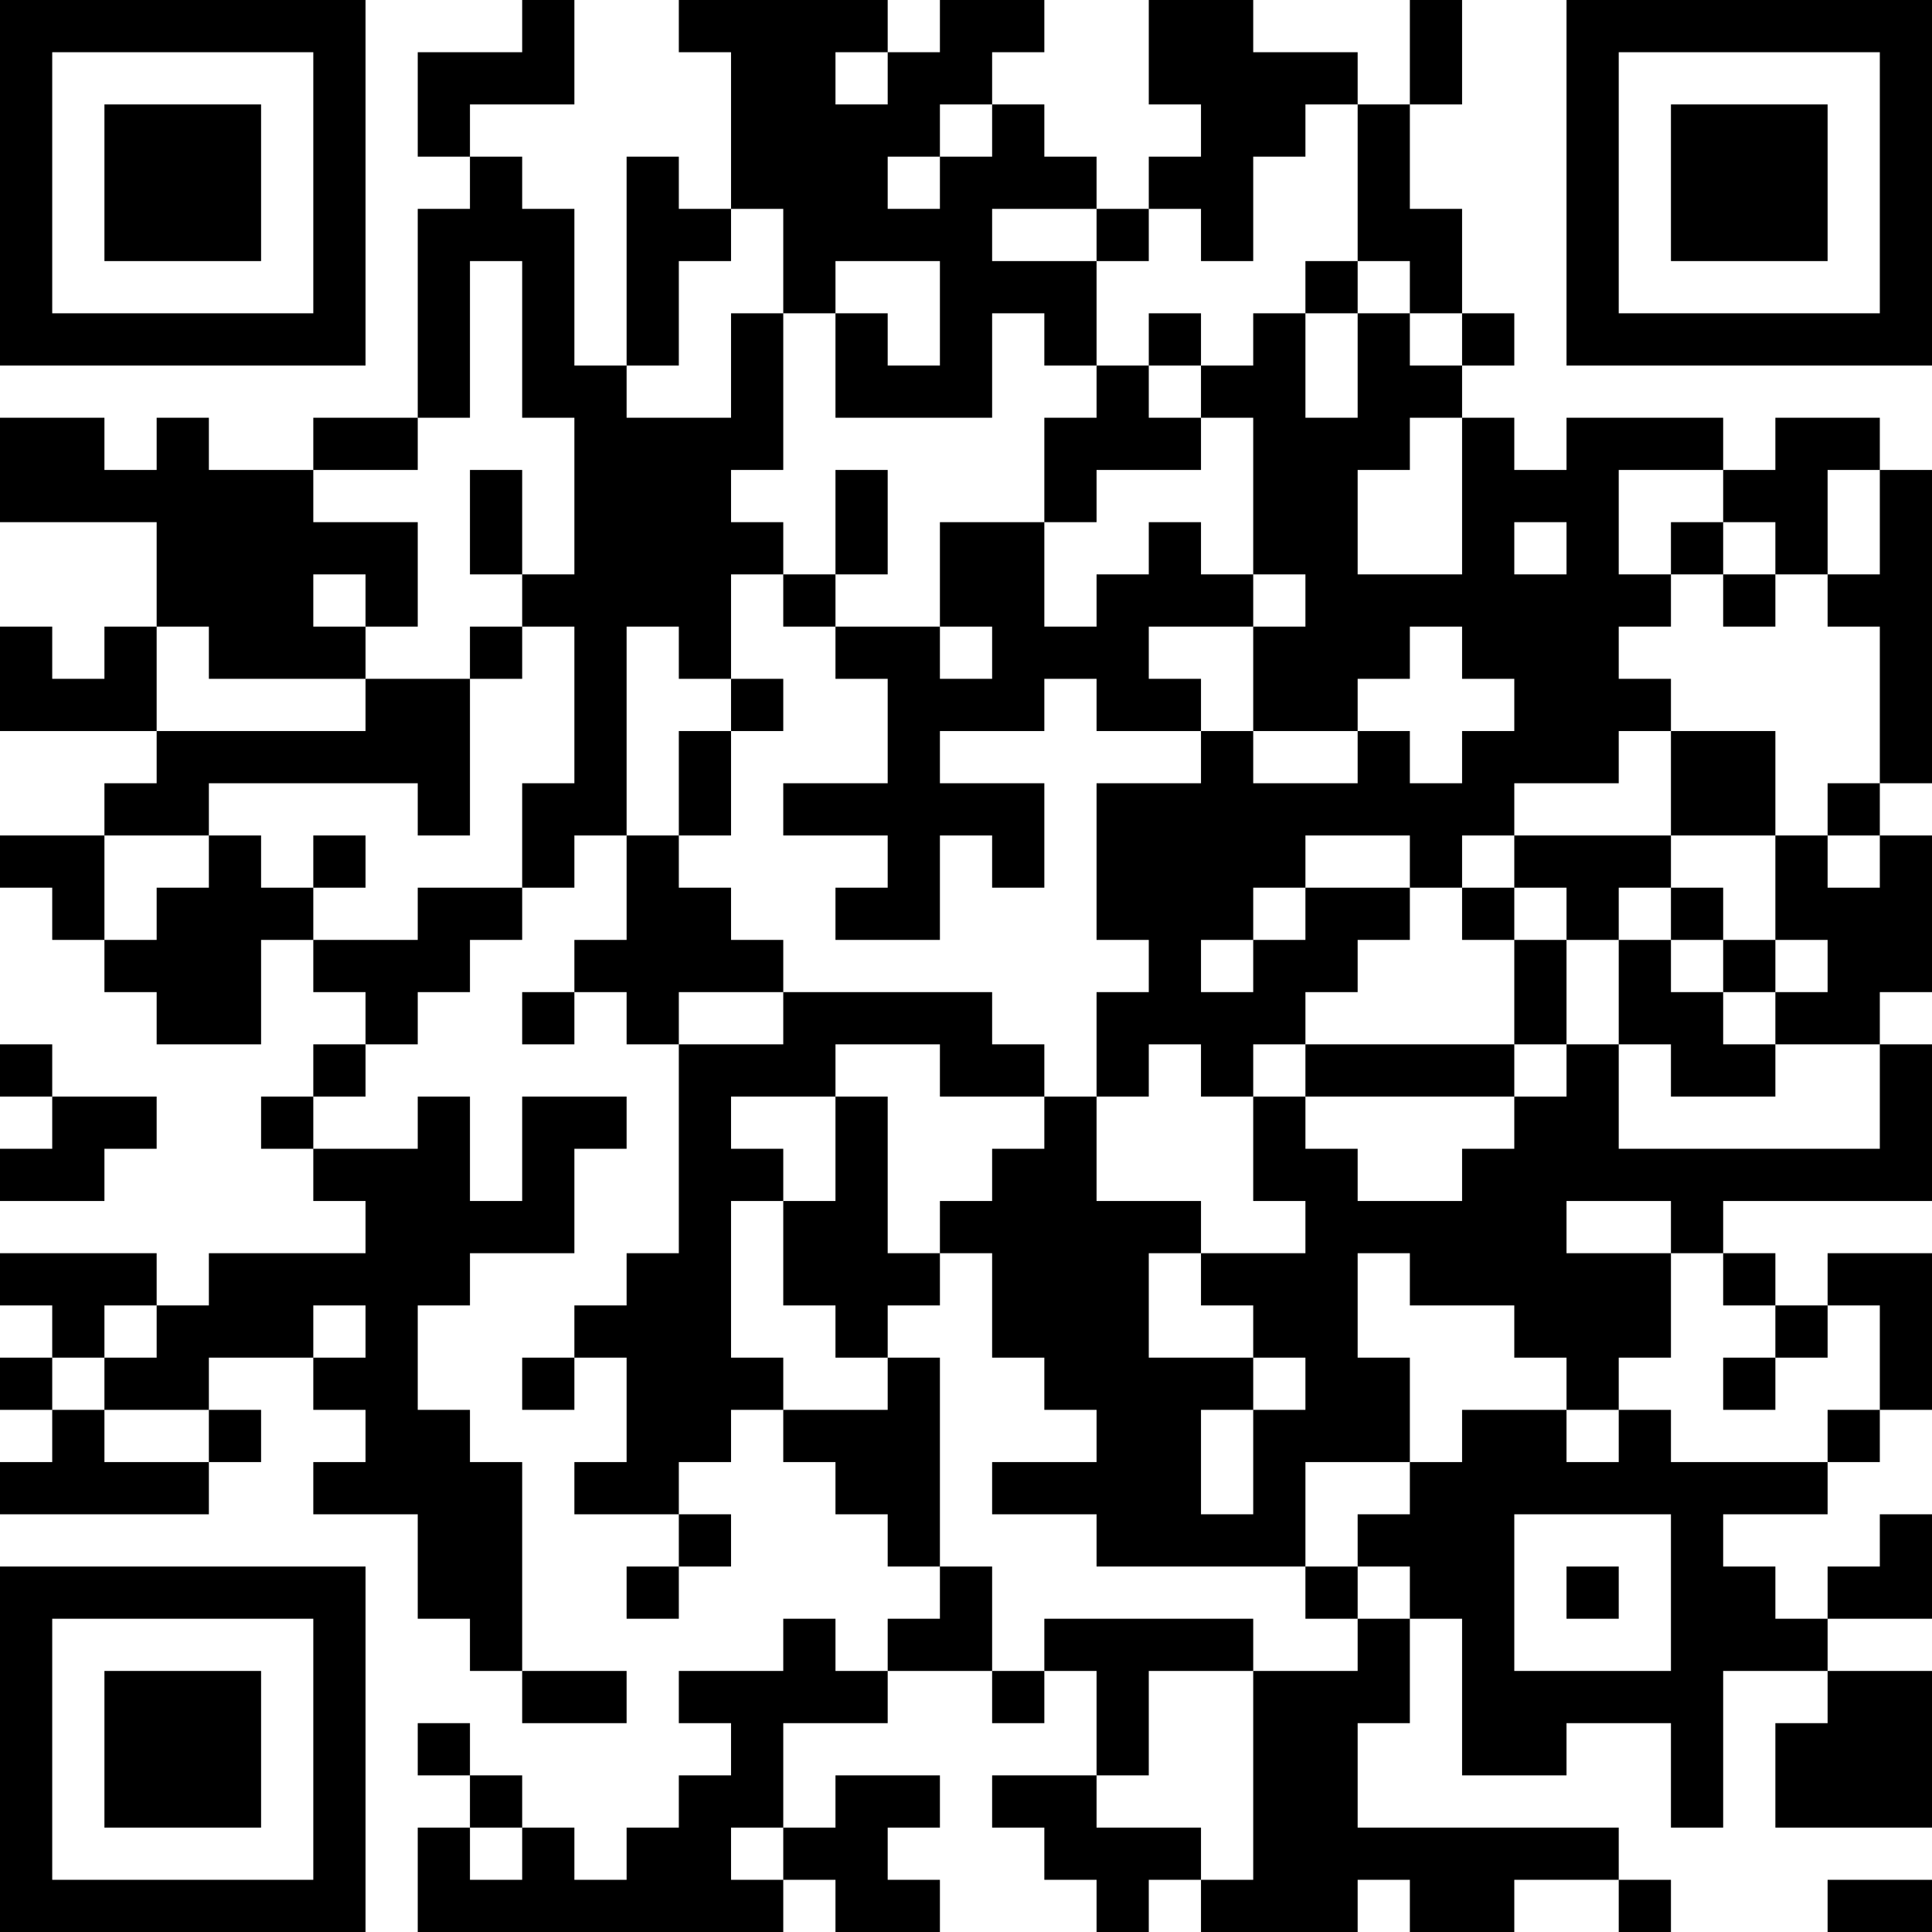 <?xml version="1.0" encoding="UTF-8"?>
<svg xmlns="http://www.w3.org/2000/svg" version="1.1" width="400" height="400" viewBox="0 0 400 400"><rect x="0" y="0" width="400" height="400" fill="#ffffff"/><g transform="scale(10.811)"><g transform="translate(0,0)"><path fill-rule="evenodd" d="M10 0L10 1L8 1L8 3L9 3L9 4L8 4L8 8L6 8L6 9L4 9L4 8L3 8L3 9L2 9L2 8L0 8L0 10L3 10L3 12L2 12L2 13L1 13L1 12L0 12L0 14L3 14L3 15L2 15L2 16L0 16L0 17L1 17L1 18L2 18L2 19L3 19L3 20L5 20L5 18L6 18L6 19L7 19L7 20L6 20L6 21L5 21L5 22L6 22L6 23L7 23L7 24L4 24L4 25L3 25L3 24L0 24L0 25L1 25L1 26L0 26L0 27L1 27L1 28L0 28L0 29L4 29L4 28L5 28L5 27L4 27L4 26L6 26L6 27L7 27L7 28L6 28L6 29L8 29L8 31L9 31L9 32L10 32L10 33L12 33L12 32L10 32L10 28L9 28L9 27L8 27L8 25L9 25L9 24L11 24L11 22L12 22L12 21L10 21L10 23L9 23L9 21L8 21L8 22L6 22L6 21L7 21L7 20L8 20L8 19L9 19L9 18L10 18L10 17L11 17L11 16L12 16L12 18L11 18L11 19L10 19L10 20L11 20L11 19L12 19L12 20L13 20L13 24L12 24L12 25L11 25L11 26L10 26L10 27L11 27L11 26L12 26L12 28L11 28L11 29L13 29L13 30L12 30L12 31L13 31L13 30L14 30L14 29L13 29L13 28L14 28L14 27L15 27L15 28L16 28L16 29L17 29L17 30L18 30L18 31L17 31L17 32L16 32L16 31L15 31L15 32L13 32L13 33L14 33L14 34L13 34L13 35L12 35L12 36L11 36L11 35L10 35L10 34L9 34L9 33L8 33L8 34L9 34L9 35L8 35L8 37L15 37L15 36L16 36L16 37L18 37L18 36L17 36L17 35L18 35L18 34L16 34L16 35L15 35L15 33L17 33L17 32L19 32L19 33L20 33L20 32L21 32L21 34L19 34L19 35L20 35L20 36L21 36L21 37L22 37L22 36L23 36L23 37L26 37L26 36L27 36L27 37L29 37L29 36L31 36L31 37L32 37L32 36L31 36L31 35L26 35L26 33L27 33L27 31L28 31L28 34L30 34L30 33L32 33L32 35L33 35L33 32L35 32L35 33L34 33L34 35L37 35L37 32L35 32L35 31L37 31L37 29L36 29L36 30L35 30L35 31L34 31L34 30L33 30L33 29L35 29L35 28L36 28L36 27L37 27L37 24L35 24L35 25L34 25L34 24L33 24L33 23L37 23L37 20L36 20L36 19L37 19L37 16L36 16L36 15L37 15L37 9L36 9L36 8L34 8L34 9L33 9L33 8L30 8L30 9L29 9L29 8L28 8L28 7L29 7L29 6L28 6L28 4L27 4L27 2L28 2L28 0L27 0L27 2L26 2L26 1L24 1L24 0L22 0L22 2L23 2L23 3L22 3L22 4L21 4L21 3L20 3L20 2L19 2L19 1L20 1L20 0L18 0L18 1L17 1L17 0L13 0L13 1L14 1L14 4L13 4L13 3L12 3L12 7L11 7L11 4L10 4L10 3L9 3L9 2L11 2L11 0ZM16 1L16 2L17 2L17 1ZM18 2L18 3L17 3L17 4L18 4L18 3L19 3L19 2ZM25 2L25 3L24 3L24 5L23 5L23 4L22 4L22 5L21 5L21 4L19 4L19 5L21 5L21 7L20 7L20 6L19 6L19 8L16 8L16 6L17 6L17 7L18 7L18 5L16 5L16 6L15 6L15 4L14 4L14 5L13 5L13 7L12 7L12 8L14 8L14 6L15 6L15 9L14 9L14 10L15 10L15 11L14 11L14 13L13 13L13 12L12 12L12 16L13 16L13 17L14 17L14 18L15 18L15 19L13 19L13 20L15 20L15 19L19 19L19 20L20 20L20 21L18 21L18 20L16 20L16 21L14 21L14 22L15 22L15 23L14 23L14 26L15 26L15 27L17 27L17 26L18 26L18 30L19 30L19 32L20 32L20 31L24 31L24 32L22 32L22 34L21 34L21 35L23 35L23 36L24 36L24 32L26 32L26 31L27 31L27 30L26 30L26 29L27 29L27 28L28 28L28 27L30 27L30 28L31 28L31 27L32 27L32 28L35 28L35 27L36 27L36 25L35 25L35 26L34 26L34 25L33 25L33 24L32 24L32 23L30 23L30 24L32 24L32 26L31 26L31 27L30 27L30 26L29 26L29 25L27 25L27 24L26 24L26 26L27 26L27 28L25 28L25 30L21 30L21 29L19 29L19 28L21 28L21 27L20 27L20 26L19 26L19 24L18 24L18 23L19 23L19 22L20 22L20 21L21 21L21 23L23 23L23 24L22 24L22 26L24 26L24 27L23 27L23 29L24 29L24 27L25 27L25 26L24 26L24 25L23 25L23 24L25 24L25 23L24 23L24 21L25 21L25 22L26 22L26 23L28 23L28 22L29 22L29 21L30 21L30 20L31 20L31 22L36 22L36 20L34 20L34 19L35 19L35 18L34 18L34 16L35 16L35 17L36 17L36 16L35 16L35 15L36 15L36 12L35 12L35 11L36 11L36 9L35 9L35 11L34 11L34 10L33 10L33 9L31 9L31 11L32 11L32 12L31 12L31 13L32 13L32 14L31 14L31 15L29 15L29 16L28 16L28 17L27 17L27 16L25 16L25 17L24 17L24 18L23 18L23 19L24 19L24 18L25 18L25 17L27 17L27 18L26 18L26 19L25 19L25 20L24 20L24 21L23 21L23 20L22 20L22 21L21 21L21 19L22 19L22 18L21 18L21 15L23 15L23 14L24 14L24 15L26 15L26 14L27 14L27 15L28 15L28 14L29 14L29 13L28 13L28 12L27 12L27 13L26 13L26 14L24 14L24 12L25 12L25 11L24 11L24 8L23 8L23 7L24 7L24 6L25 6L25 8L26 8L26 6L27 6L27 7L28 7L28 6L27 6L27 5L26 5L26 2ZM9 5L9 8L8 8L8 9L6 9L6 10L8 10L8 12L7 12L7 11L6 11L6 12L7 12L7 13L4 13L4 12L3 12L3 14L7 14L7 13L9 13L9 16L8 16L8 15L4 15L4 16L2 16L2 18L3 18L3 17L4 17L4 16L5 16L5 17L6 17L6 18L8 18L8 17L10 17L10 15L11 15L11 12L10 12L10 11L11 11L11 8L10 8L10 5ZM25 5L25 6L26 6L26 5ZM22 6L22 7L21 7L21 8L20 8L20 10L18 10L18 12L16 12L16 11L17 11L17 9L16 9L16 11L15 11L15 12L16 12L16 13L17 13L17 15L15 15L15 16L17 16L17 17L16 17L16 18L18 18L18 16L19 16L19 17L20 17L20 15L18 15L18 14L20 14L20 13L21 13L21 14L23 14L23 13L22 13L22 12L24 12L24 11L23 11L23 10L22 10L22 11L21 11L21 12L20 12L20 10L21 10L21 9L23 9L23 8L22 8L22 7L23 7L23 6ZM27 8L27 9L26 9L26 11L28 11L28 8ZM9 9L9 11L10 11L10 9ZM29 10L29 11L30 11L30 10ZM32 10L32 11L33 11L33 12L34 12L34 11L33 11L33 10ZM9 12L9 13L10 13L10 12ZM18 12L18 13L19 13L19 12ZM14 13L14 14L13 14L13 16L14 16L14 14L15 14L15 13ZM32 14L32 16L29 16L29 17L28 17L28 18L29 18L29 20L25 20L25 21L29 21L29 20L30 20L30 18L31 18L31 20L32 20L32 21L34 21L34 20L33 20L33 19L34 19L34 18L33 18L33 17L32 17L32 16L34 16L34 14ZM6 16L6 17L7 17L7 16ZM29 17L29 18L30 18L30 17ZM31 17L31 18L32 18L32 19L33 19L33 18L32 18L32 17ZM0 20L0 21L1 21L1 22L0 22L0 23L2 23L2 22L3 22L3 21L1 21L1 20ZM16 21L16 23L15 23L15 25L16 25L16 26L17 26L17 25L18 25L18 24L17 24L17 21ZM2 25L2 26L1 26L1 27L2 27L2 28L4 28L4 27L2 27L2 26L3 26L3 25ZM6 25L6 26L7 26L7 25ZM33 26L33 27L34 27L34 26ZM29 29L29 32L32 32L32 29ZM25 30L25 31L26 31L26 30ZM30 30L30 31L31 31L31 30ZM9 35L9 36L10 36L10 35ZM14 35L14 36L15 36L15 35ZM35 36L35 37L37 37L37 36ZM0 0L0 7L7 7L7 0ZM1 1L1 6L6 6L6 1ZM2 2L2 5L5 5L5 2ZM30 0L30 7L37 7L37 0ZM31 1L31 6L36 6L36 1ZM32 2L32 5L35 5L35 2ZM0 30L0 37L7 37L7 30ZM1 31L1 36L6 36L6 31ZM2 32L2 35L5 35L5 32Z" fill="#000000"/></g></g></svg>
